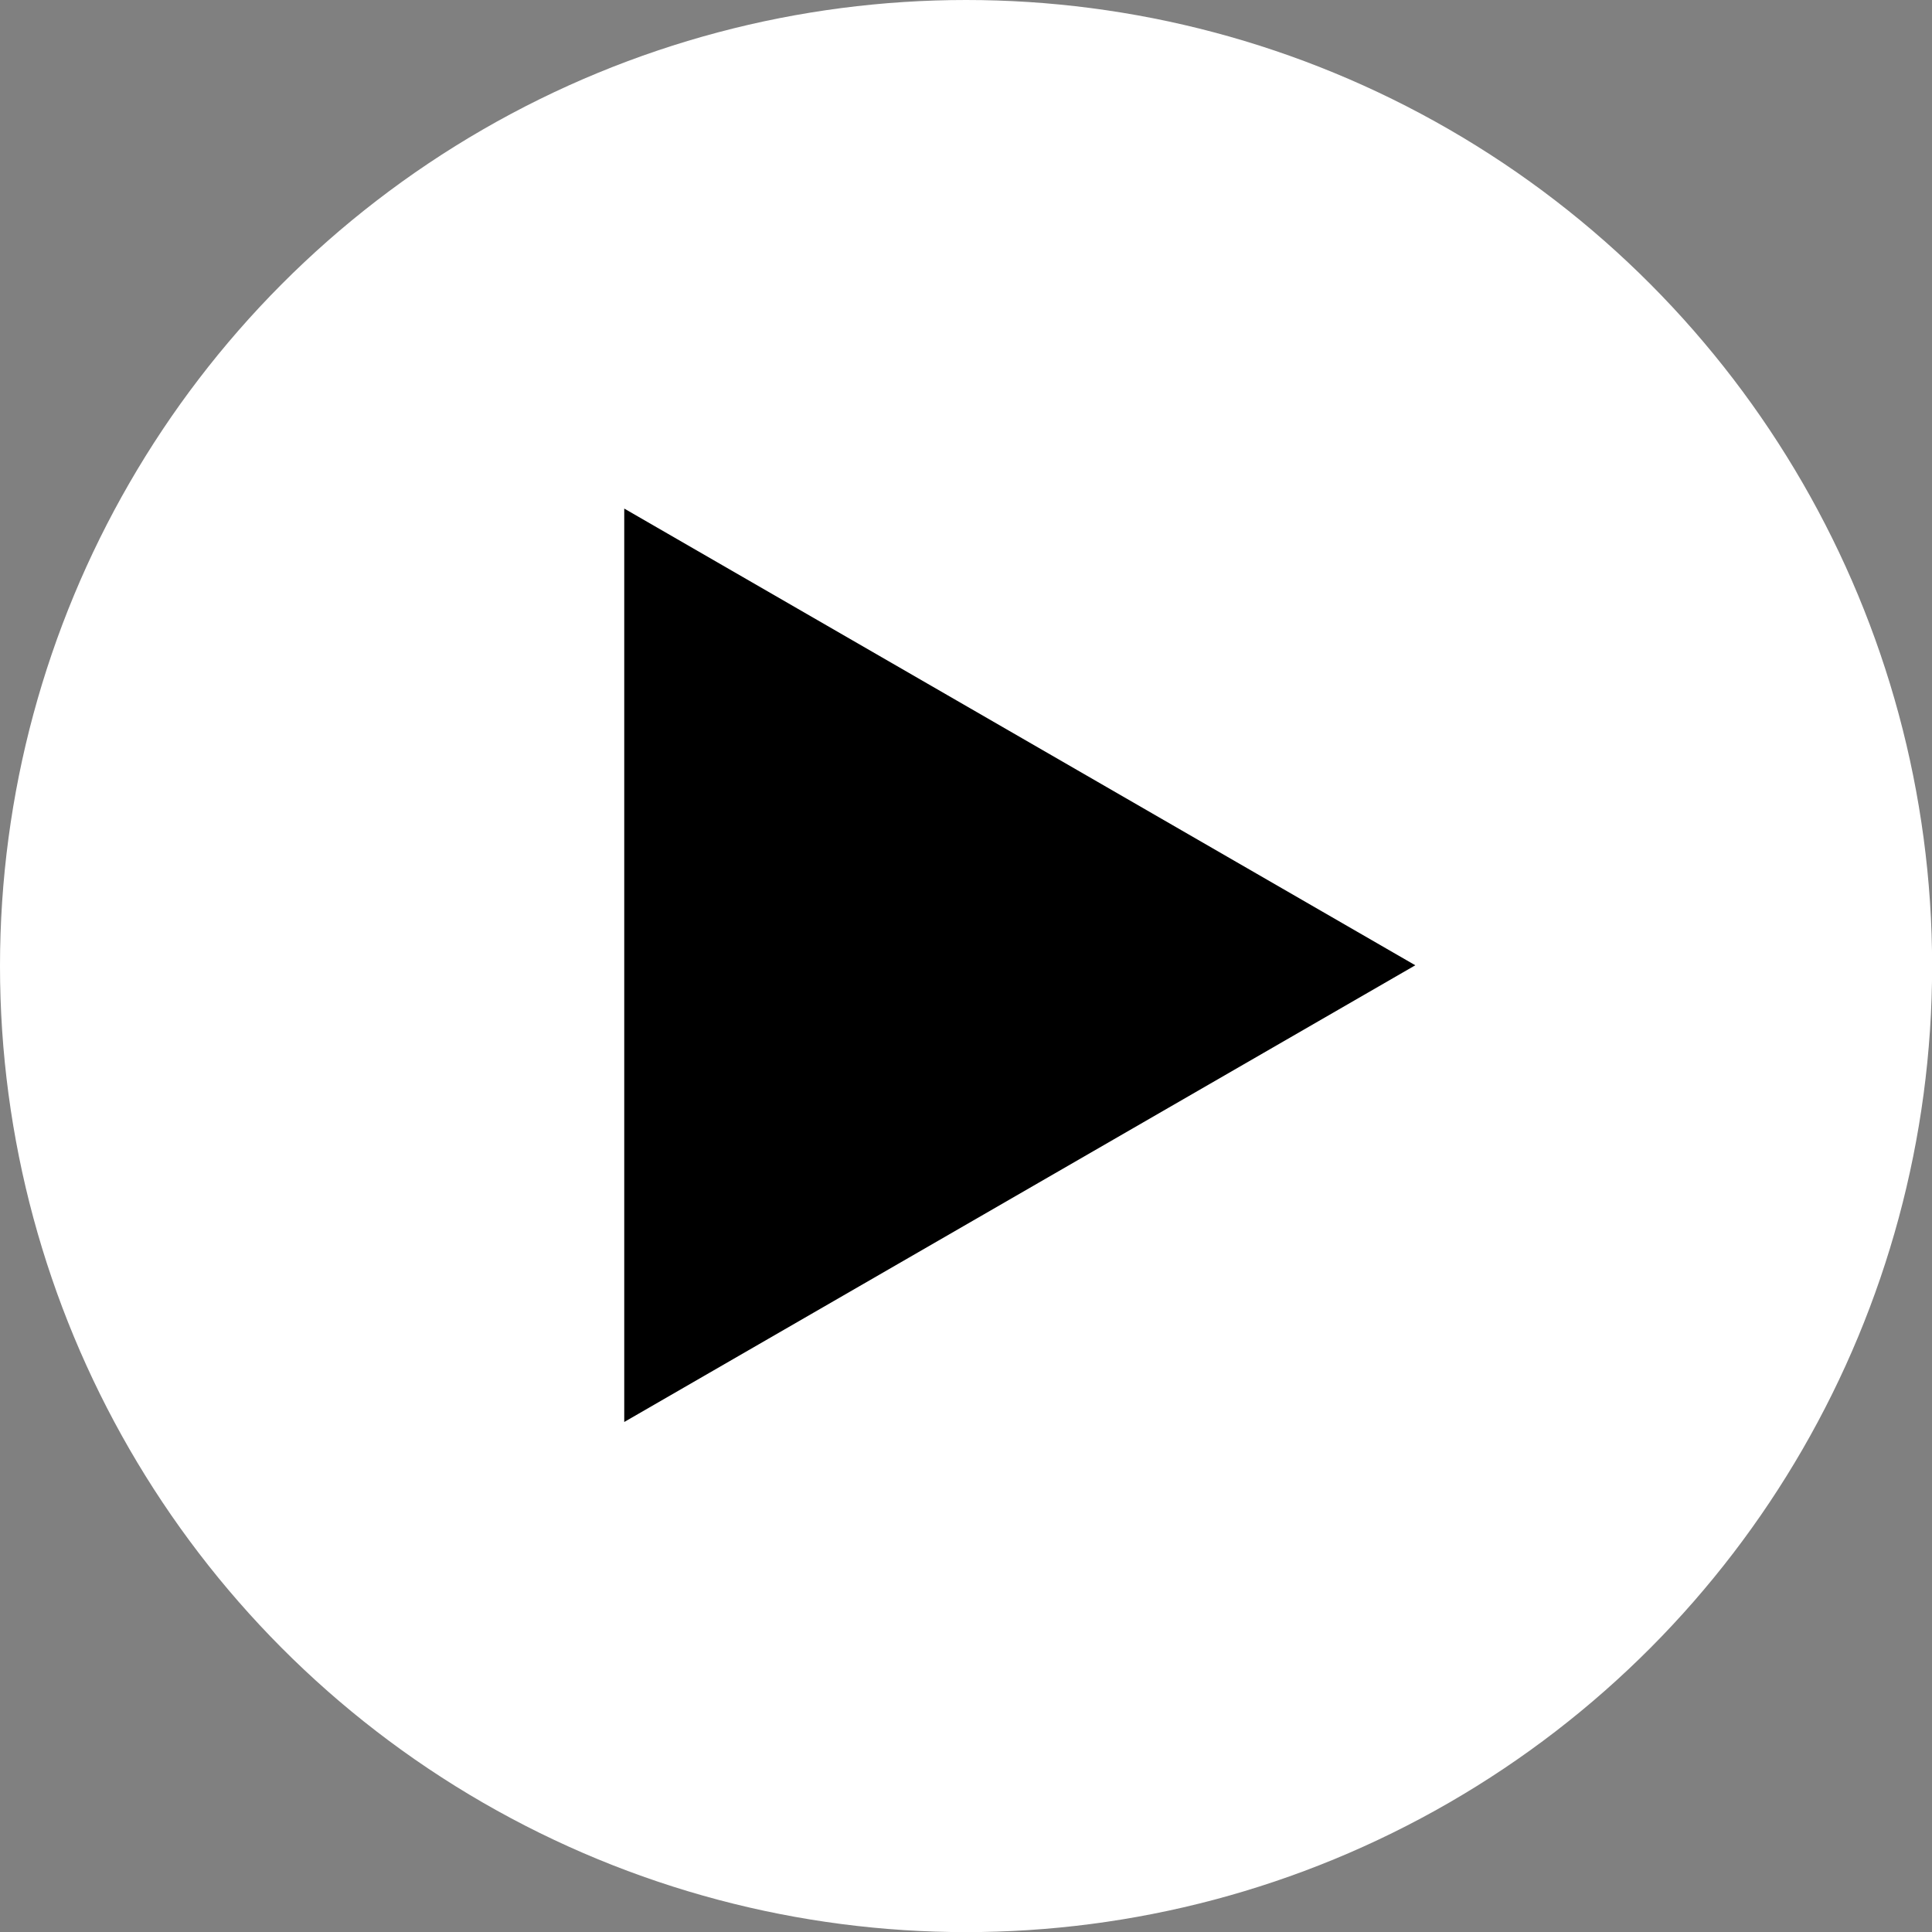 <?xml version="1.0" encoding="UTF-8" standalone="no"?>
<!-- Created with Inkscape (http://www.inkscape.org/) -->

<svg
   width="64"
   height="64"
   viewBox="0 0 16.933 16.933"
   version="1.1"
   id="svg634"
   xmlns="http://www.w3.org/2000/svg"
   xmlns:svg="http://www.w3.org/2000/svg">
  <rect x="0" y="0" width="16.933" height="16.933" fill="#808080" stroke="none"/>
  <defs
     id="defs631" />
  <g
     id="layer1">
    <circle
       style="fill:#ffffff;stroke-width:0.265"
       id="path904"
       cx="8.467"
       cy="8.467"
       r="8.467" />
    <path
       style="fill:#000000;stroke-width:0.265"
       id="path1031"
       d="m 17.797,-8.664 0,-13.124 11.366,6.562 z"
       transform="matrix(0.61,0,0,0.61,-5.385,17.748)" />
  </g>
</svg>
